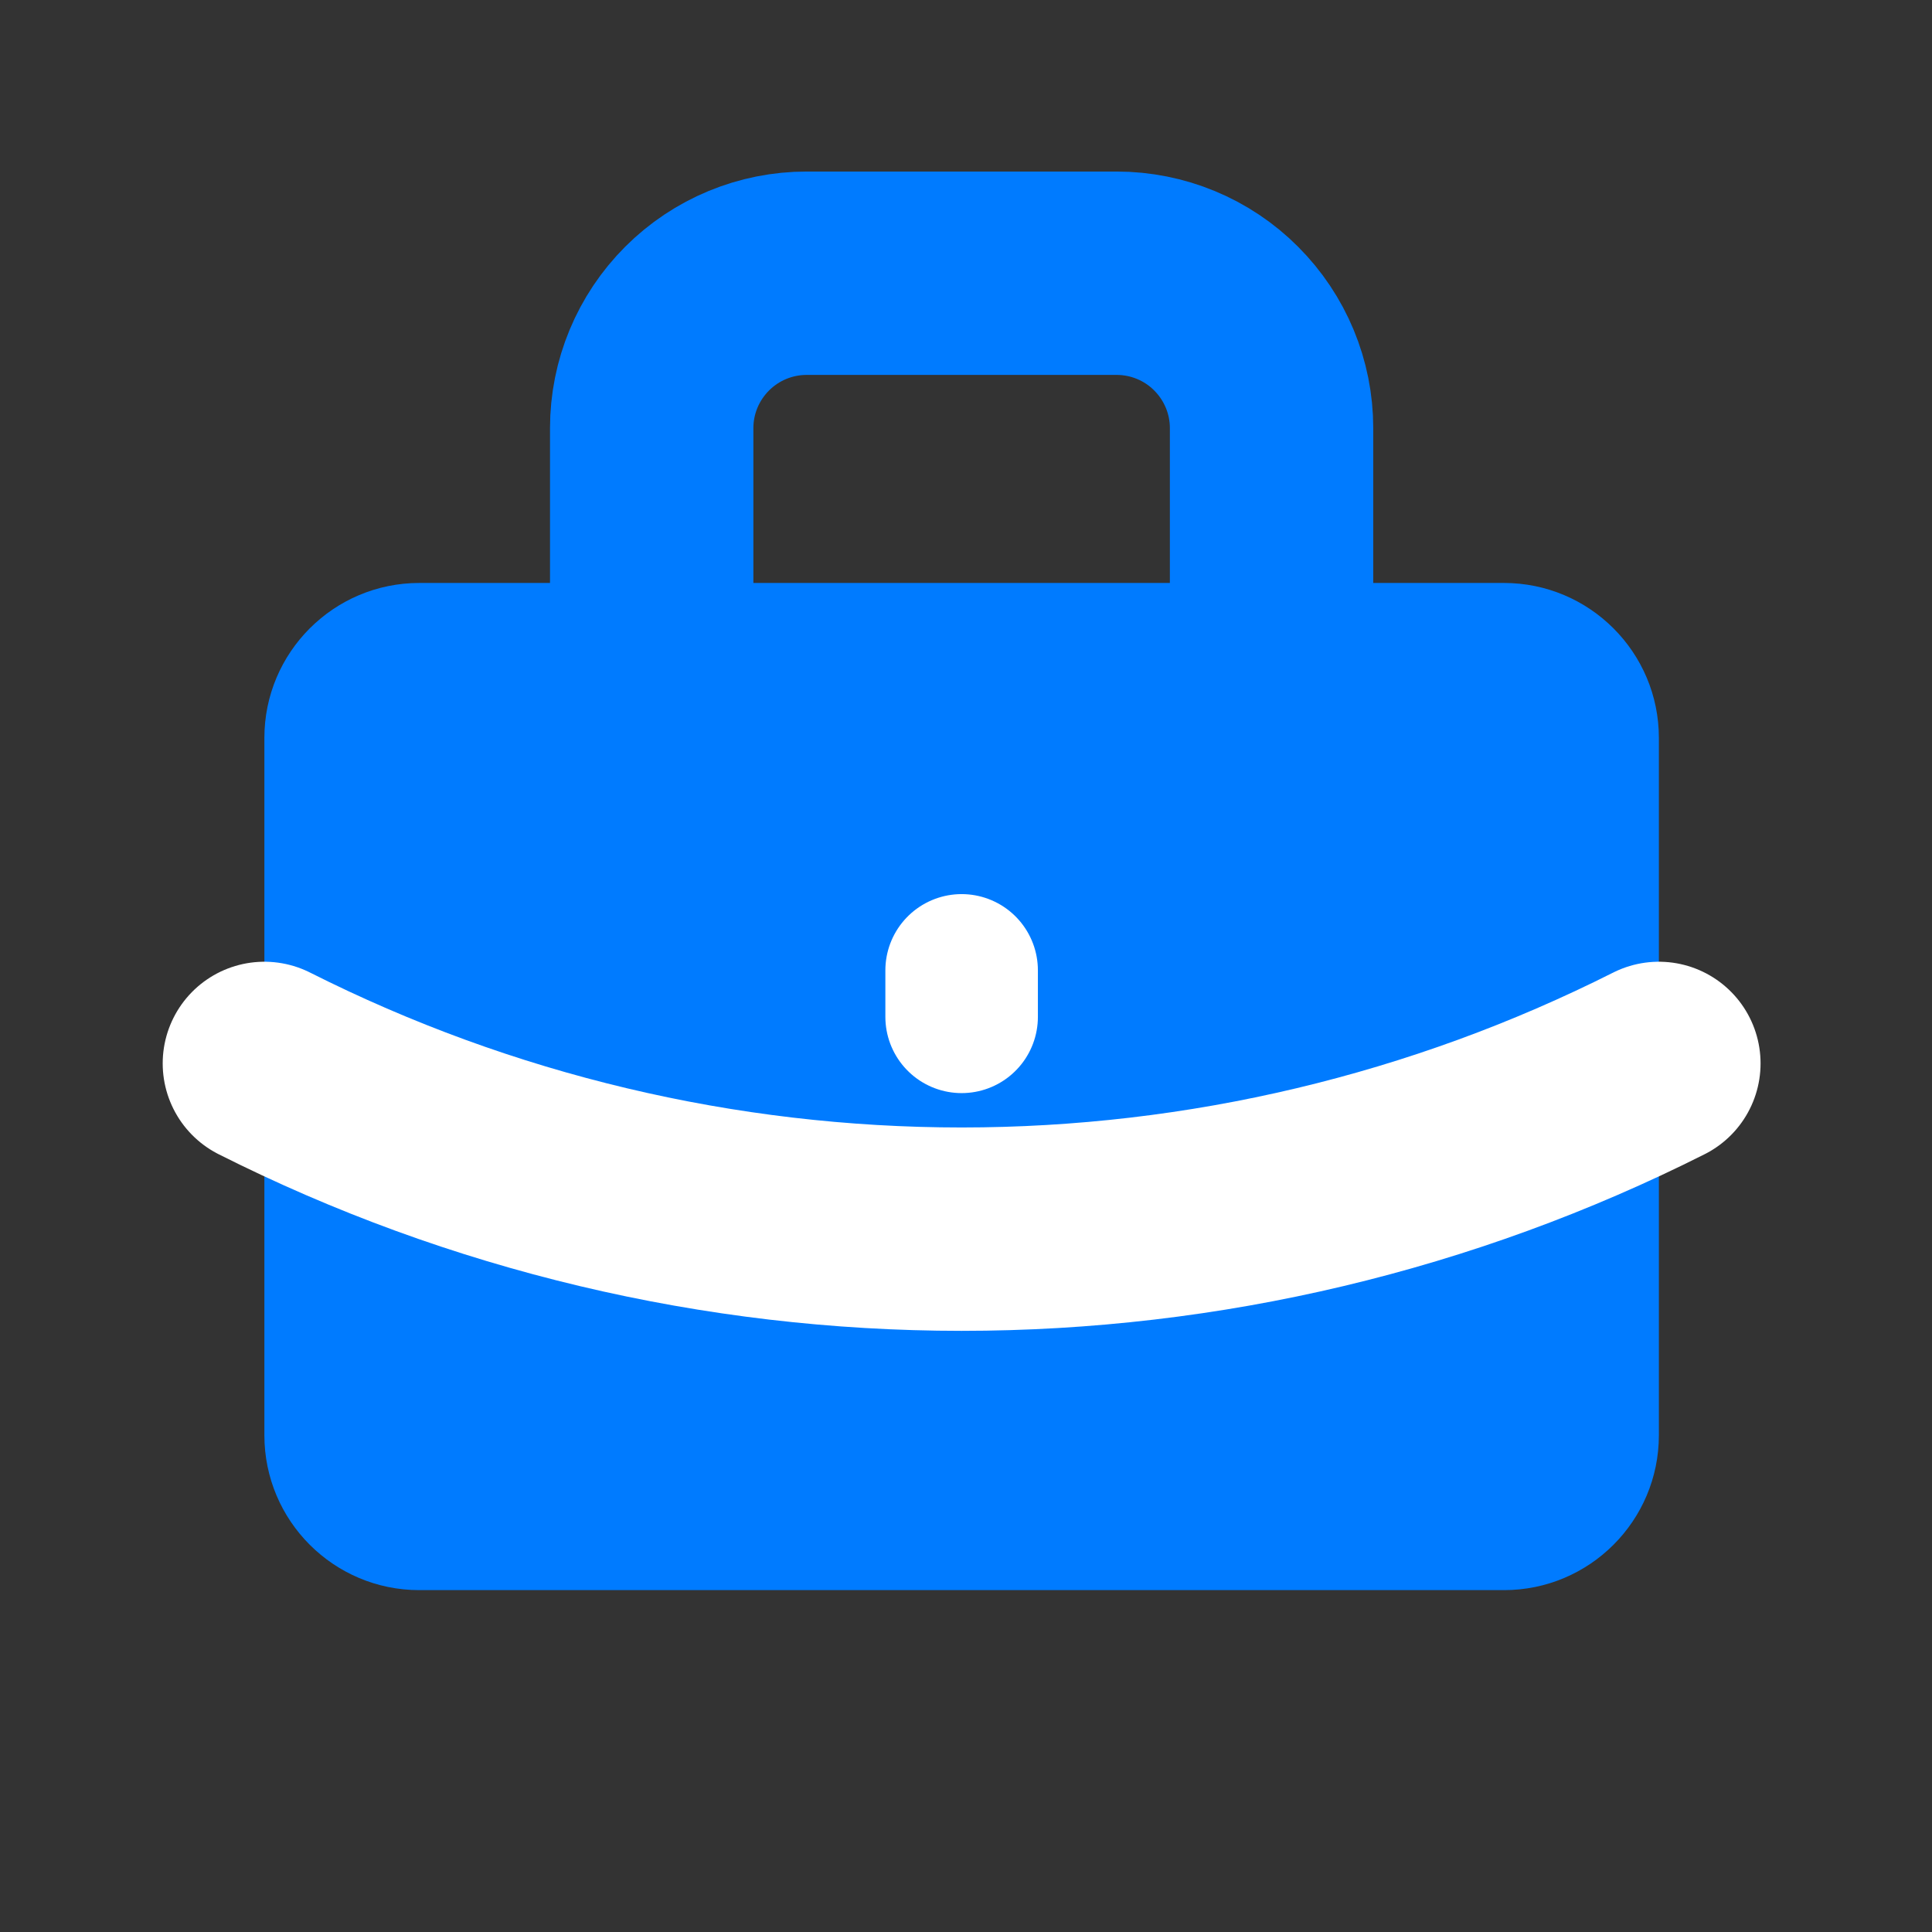 <svg width="19" height="19" viewBox="0 0 19 19" fill="none" xmlns="http://www.w3.org/2000/svg">
<rect x="0" y="0" width="19" height="19" fill="#333333" stroke="none"/>
<g clip-path="url(#clip0_512_561)">
<path d="M14.79 5.733H4.124C3.282 5.733 2.6 6.416 2.6 7.257V14.114C2.6 14.956 3.282 15.638 4.124 15.638H14.79C15.632 15.638 16.314 14.956 16.314 14.114V7.257C16.314 6.416 15.632 5.733 14.79 5.733Z" fill="#007bff"/>
<path d="M6.409 5.734V4.21C6.409 3.806 6.57 3.419 6.856 3.133C7.142 2.847 7.529 2.687 7.933 2.687H10.981C11.385 2.687 11.773 2.847 12.058 3.133C12.344 3.419 12.505 3.806 12.505 4.21V5.734" stroke="#007bff" stroke-width="2" stroke-linecap="round" stroke-linejoin="round"/>
<path d="M9.457 9.543V10" stroke="white" stroke-width="1.5" stroke-linecap="round" stroke-linejoin="round"/>
<path d="M2.6 10.458C4.727 11.53 7.075 12.088 9.457 12.088C11.839 12.088 14.187 11.53 16.314 10.458" stroke="white" stroke-width="2" stroke-linecap="round" stroke-linejoin="round"/>
</g>
<defs>
<clipPath id="clip0_512_561">
<rect width="18.286" height="18.286" fill="white" transform="translate(0.314 0.4)"/>
</clipPath>
</defs>
</svg>
